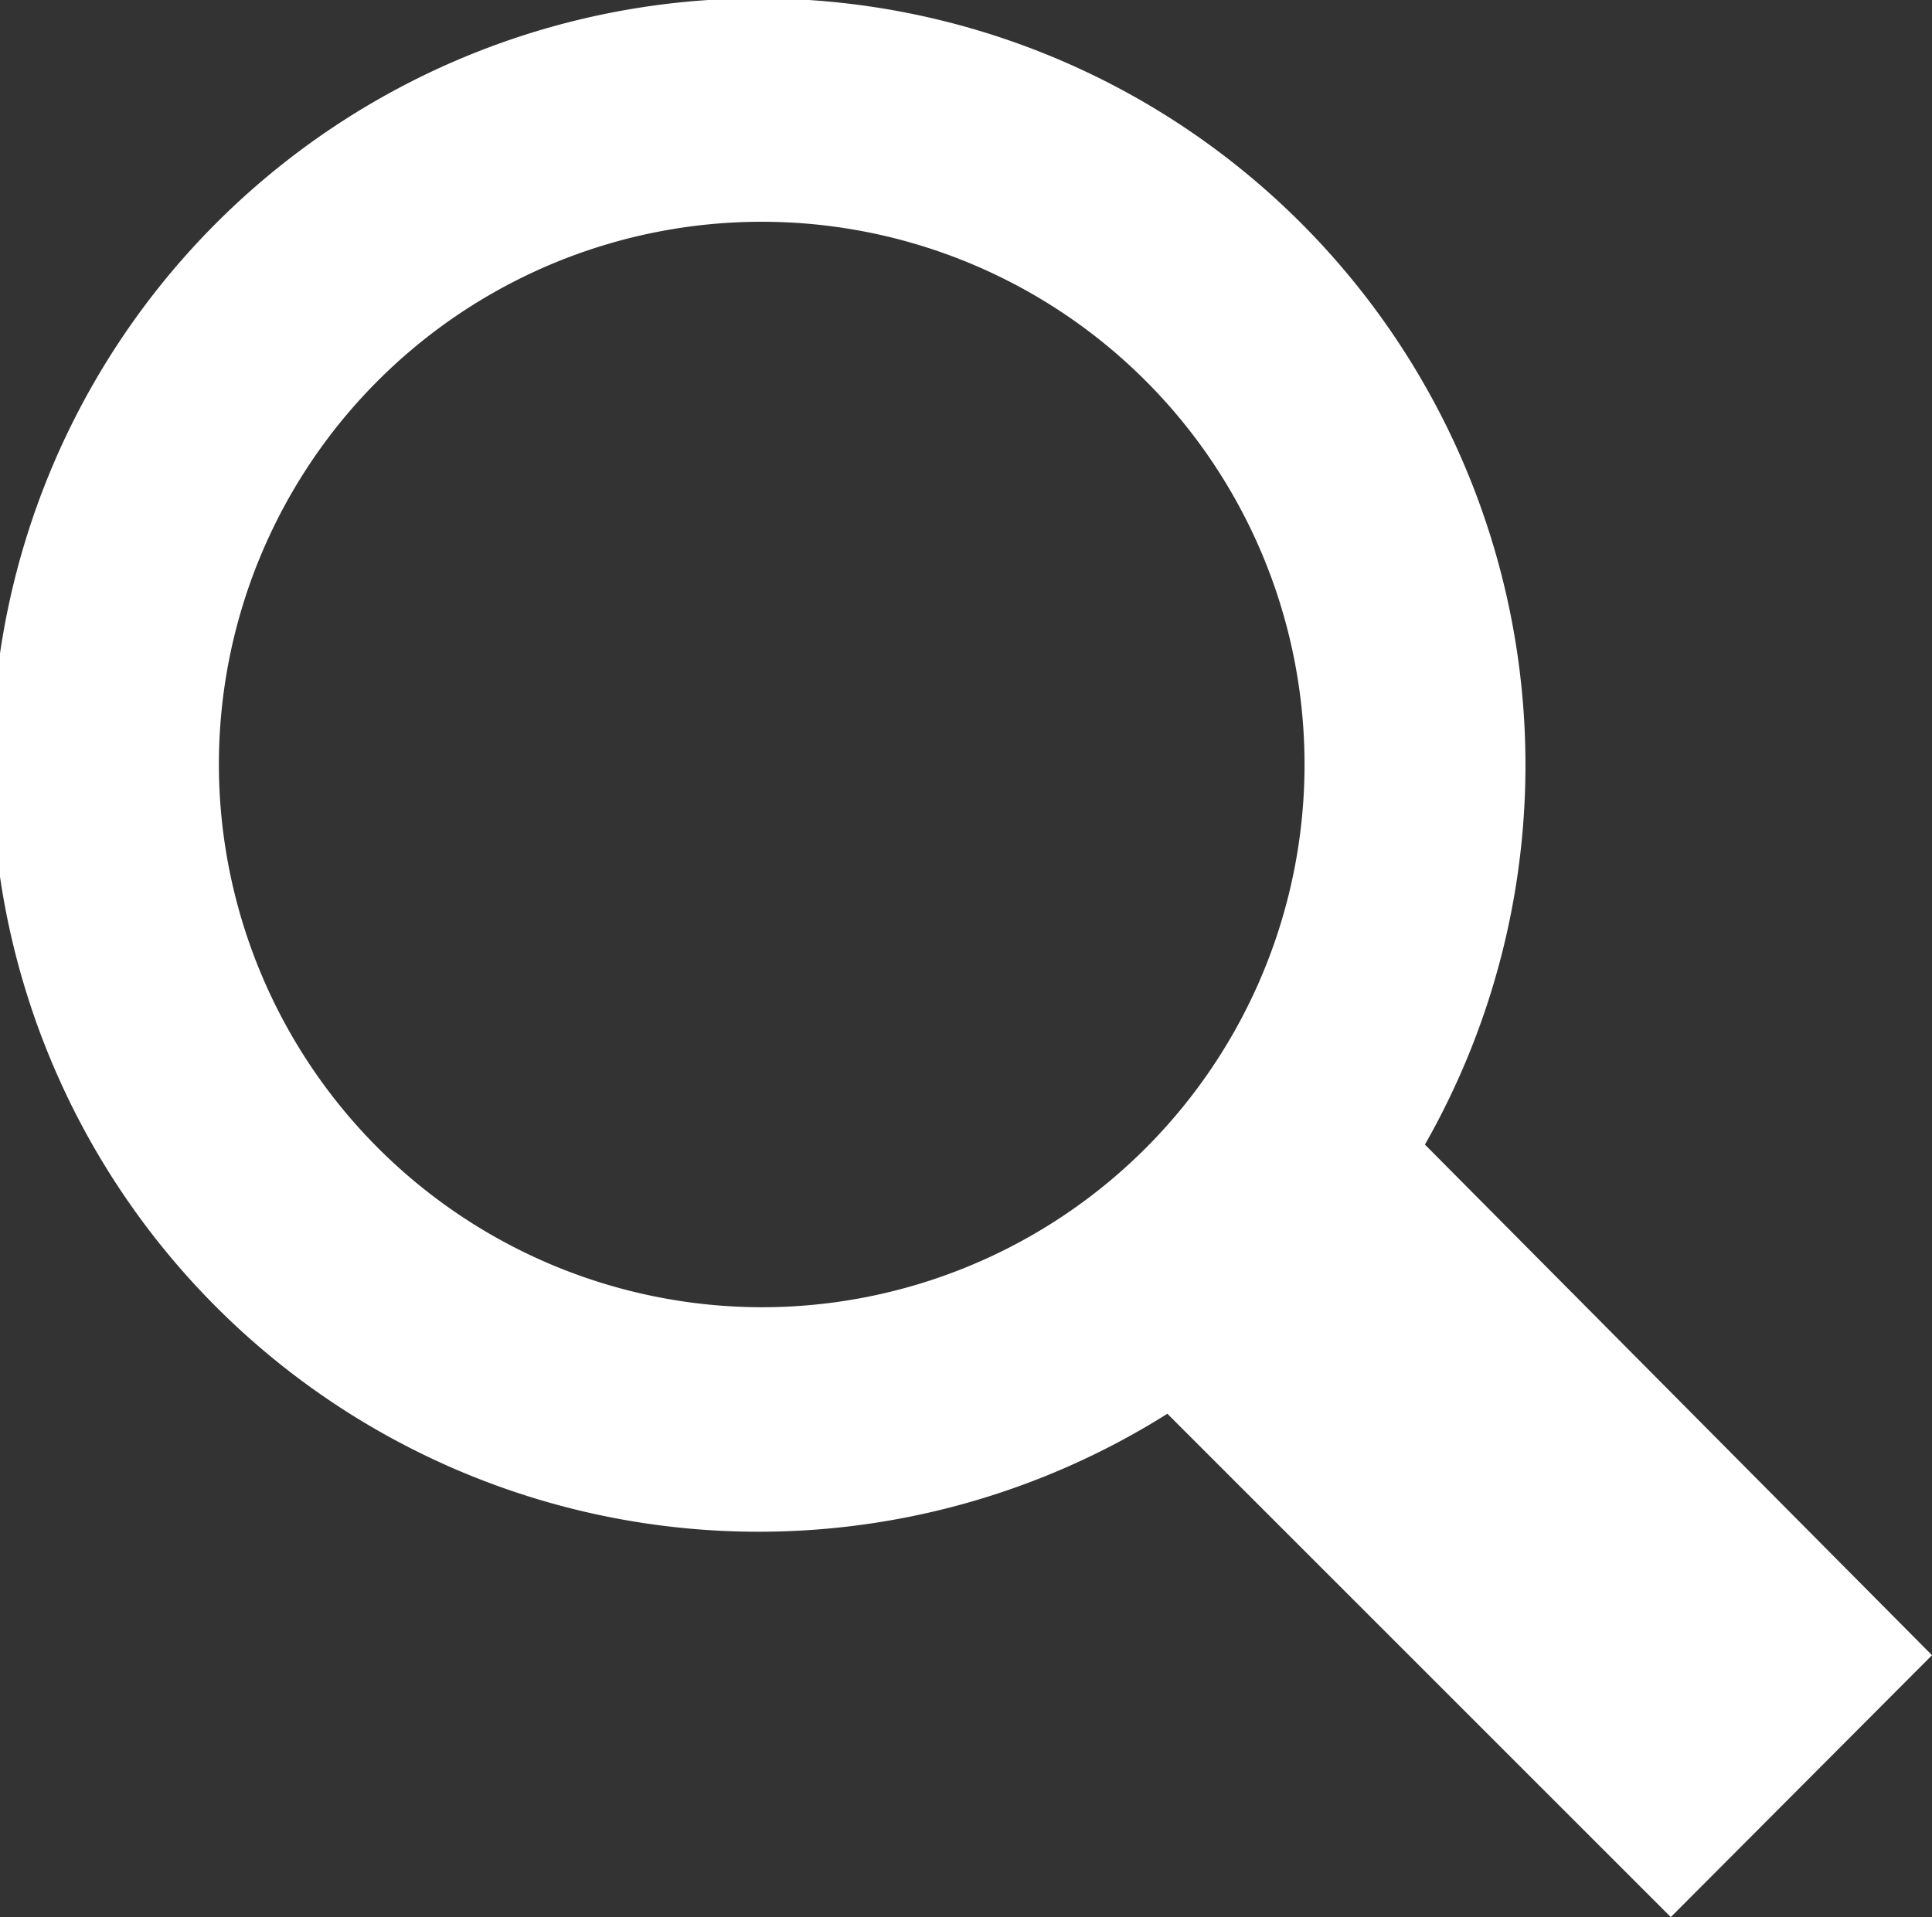 <svg xmlns="http://www.w3.org/2000/svg" viewBox="0 0 26.48 26.28"><rect x="0" y="0" width="26.48" height="26.28" fill="#333333" stroke="none"/><defs><style>.cls-1{fill:#fff;}</style></defs><title>search-white</title><g id="レイヤー_2" data-name="レイヤー 2"><g id="header"><path class="cls-1" d="M26.48,22.69l-6.95-7A10.51,10.51,0,1,0,16,19.38l6.9,6.9ZM3,10.48a7.44,7.44,0,1,1,7.44,7.44A7.45,7.45,0,0,1,3,10.48Z"/></g></g></svg>